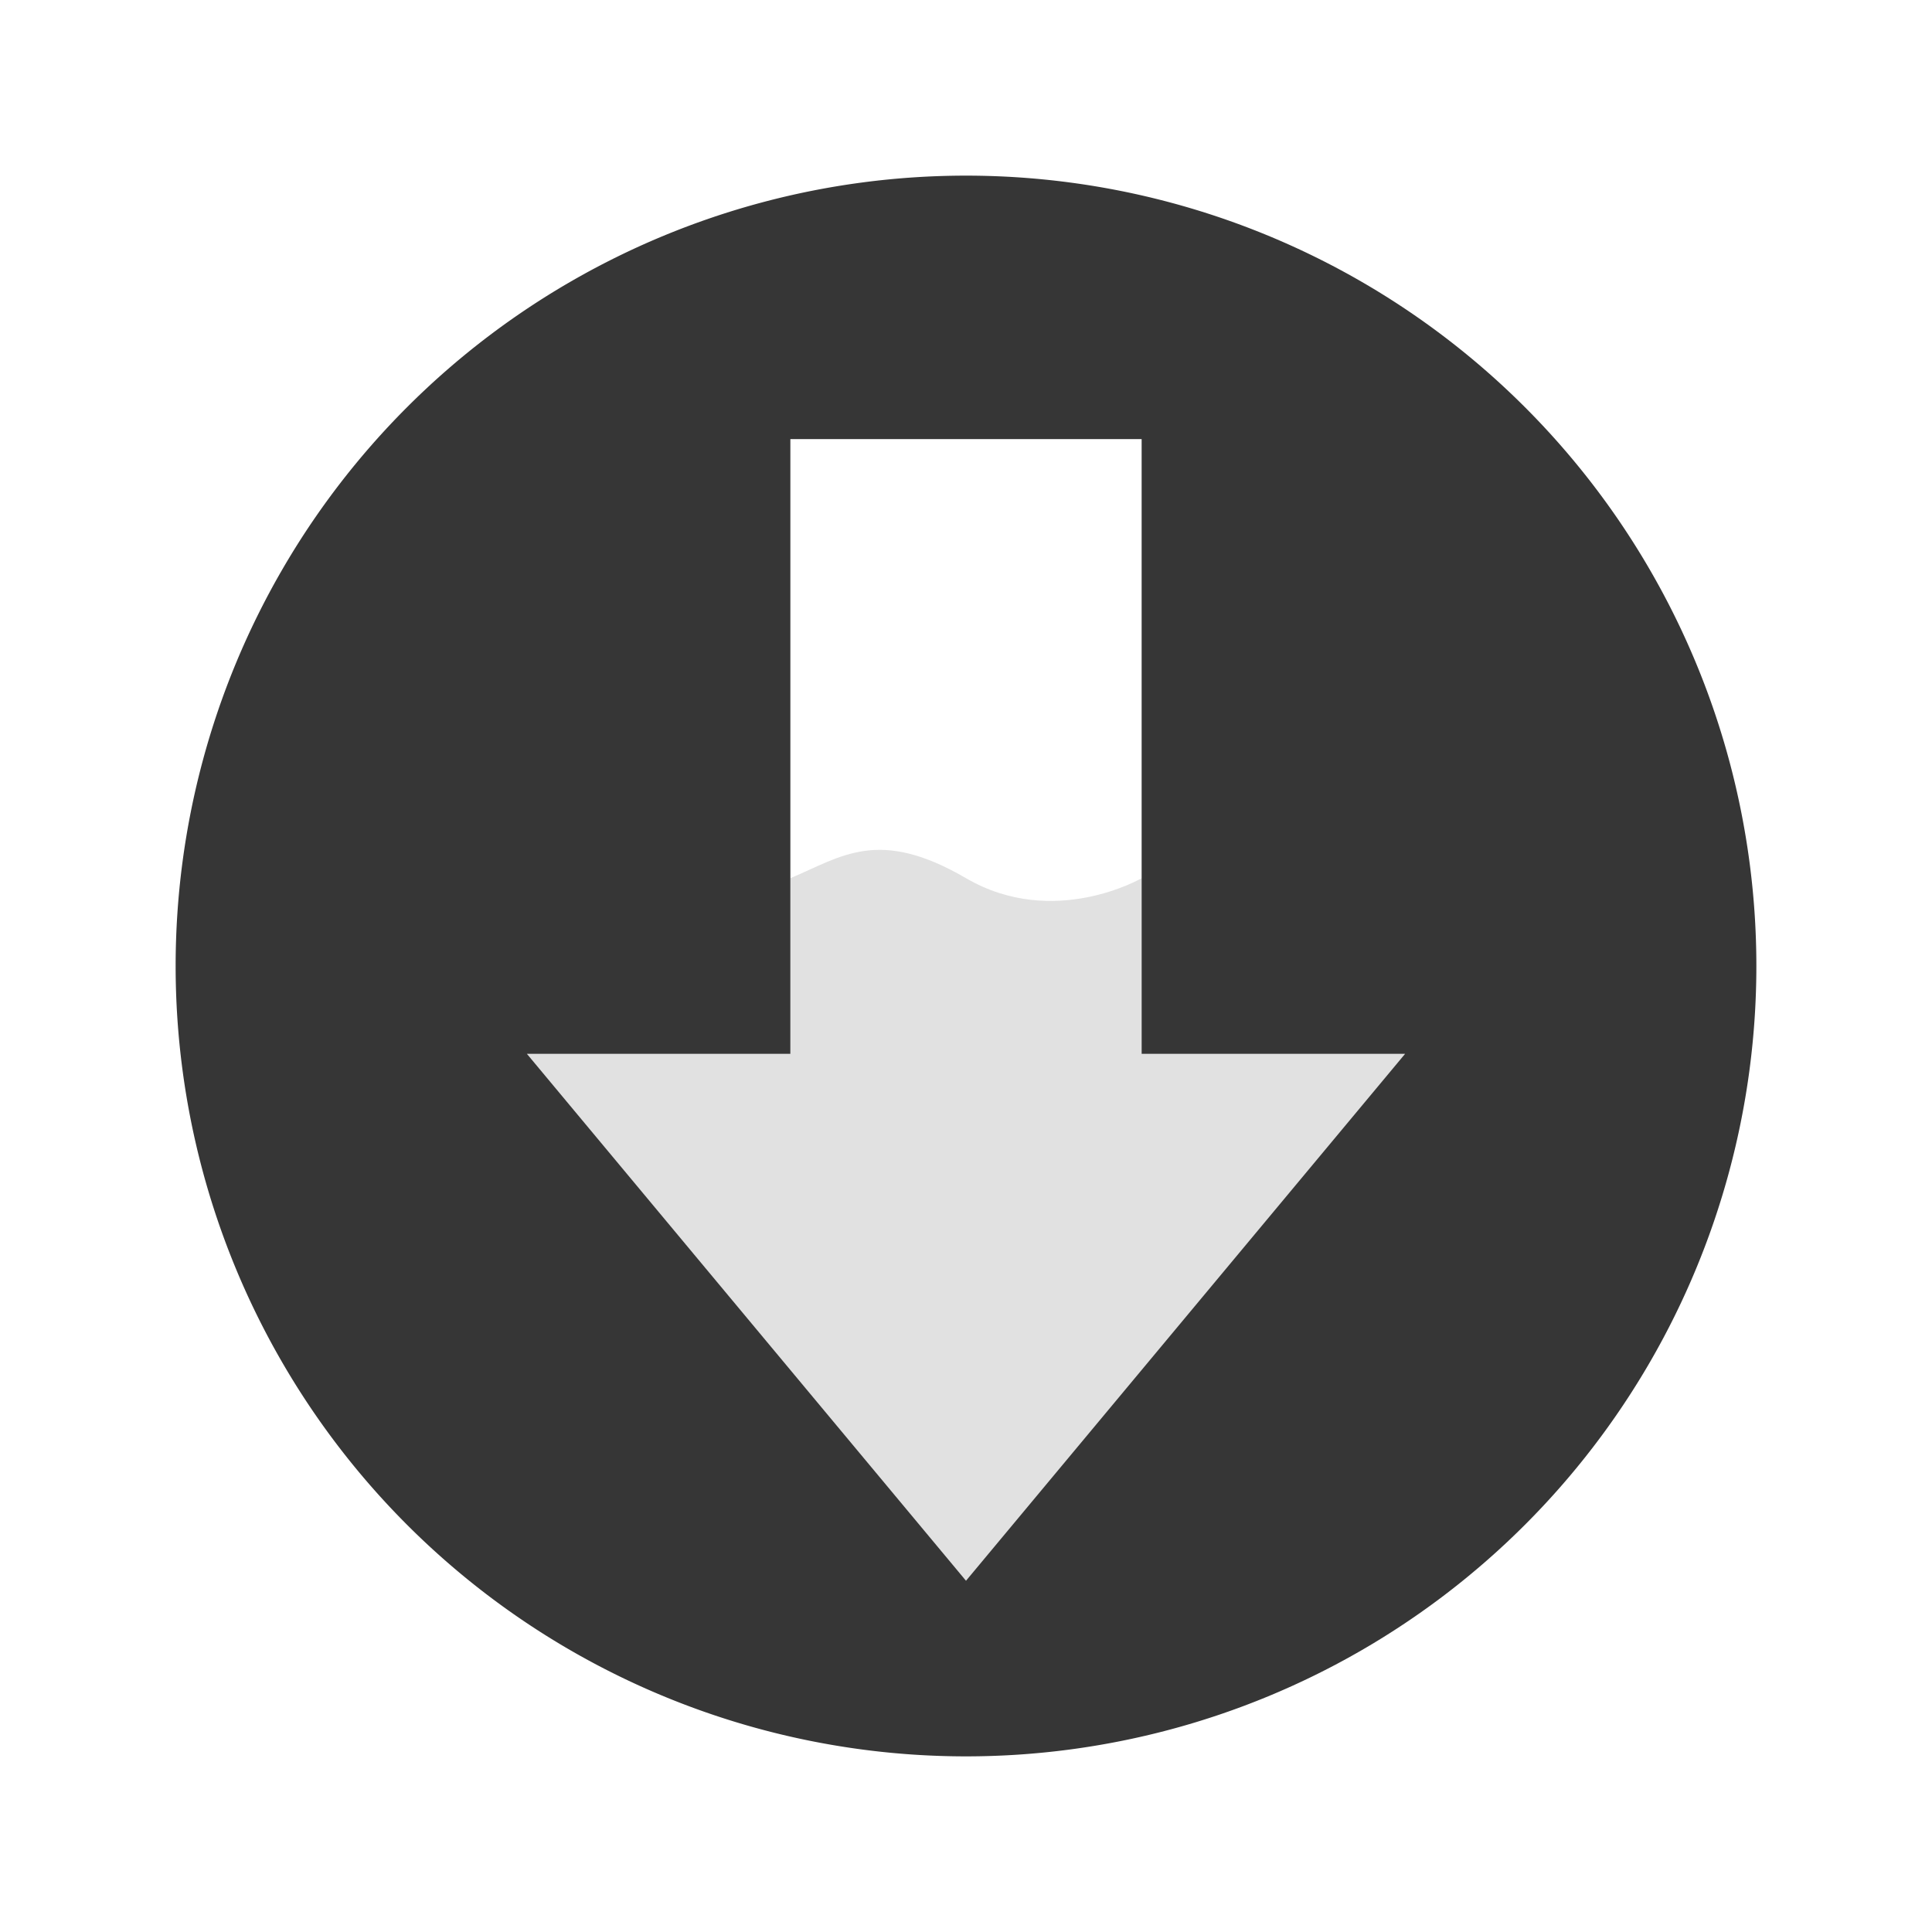 <svg id="svg7384" width="22" height="22" enable-background="new" inkscape:version="0.92.4 (5da689c313, 2019-01-14)" sodipodi:docname="kget.svg" version="1.1" xmlns="http://www.w3.org/2000/svg" xmlns:inkscape="http://www.inkscape.org/namespaces/inkscape" xmlns:osb="http://www.openswatchbook.org/uri/2009/osb" xmlns:sodipodi="http://sodipodi.sourceforge.net/DTD/sodipodi-0.dtd">
 <sodipodi:namedview id="namedview10" bordercolor="#666666" borderopacity="1" gridtolerance="10" guidetolerance="10" inkscape:bbox-nodes="true" inkscape:current-layer="svg7384" inkscape:cx="4.359619" inkscape:cy="14.316089" inkscape:pageopacity="0" inkscape:pageshadow="2" inkscape:snap-bbox="true" inkscape:window-height="714" inkscape:window-maximized="1" inkscape:window-width="1366" inkscape:window-x="0" inkscape:window-y="26" inkscape:zoom="10.727273" objecttolerance="10" pagecolor="#323232" showgrid="true">
  <inkscape:grid id="grid824" type="xygrid"/>
 </sodipodi:namedview>
 <defs id="defs7386">
  <style id="current-color-scheme" type="text/css">.ColorScheme-Text { color:#363636; } .ColorScheme-Highlight { color:#5294e2; } .ColorScheme-ButtonBackground { color:#363636; }</style>
 </defs>
 <g id="kget">
  <path id="path826" d="m11 2a9 9 0 0 0-9 9 9 9 0 0 0 9 9 9 9 0 0 0 9-9 9 9 0 0 0-9-9zm-2 3h4v7h3l-5 6-5-6h3v-7z" fill="#363636"/>
  <path id="rect4139" d="m0.25 0h21.5c0.139 0 0.25 0.112 0.25 0.25v21.5c0 0.139-0.112 0.25-0.25 0.25h-21.5c-0.139 0-0.25-0.112-0.25-0.25v-21.5c0-0.139 0.112-0.25 0.25-0.25z" opacity="0" inkscape:connector-curvature="0"/>
  <path id="path5972" class="ColorScheme-Text" d="m9 10v2h-3l5 6 5-6h-3v-2s-1 0.583-2 0c-1-0.583-1.415-0.245-2 0z" color="#363636" fill="currentColor" opacity=".15" inkscape:connector-curvature="0" sodipodi:nodetypes="ccccccczc"/>
 </g>
</svg>
